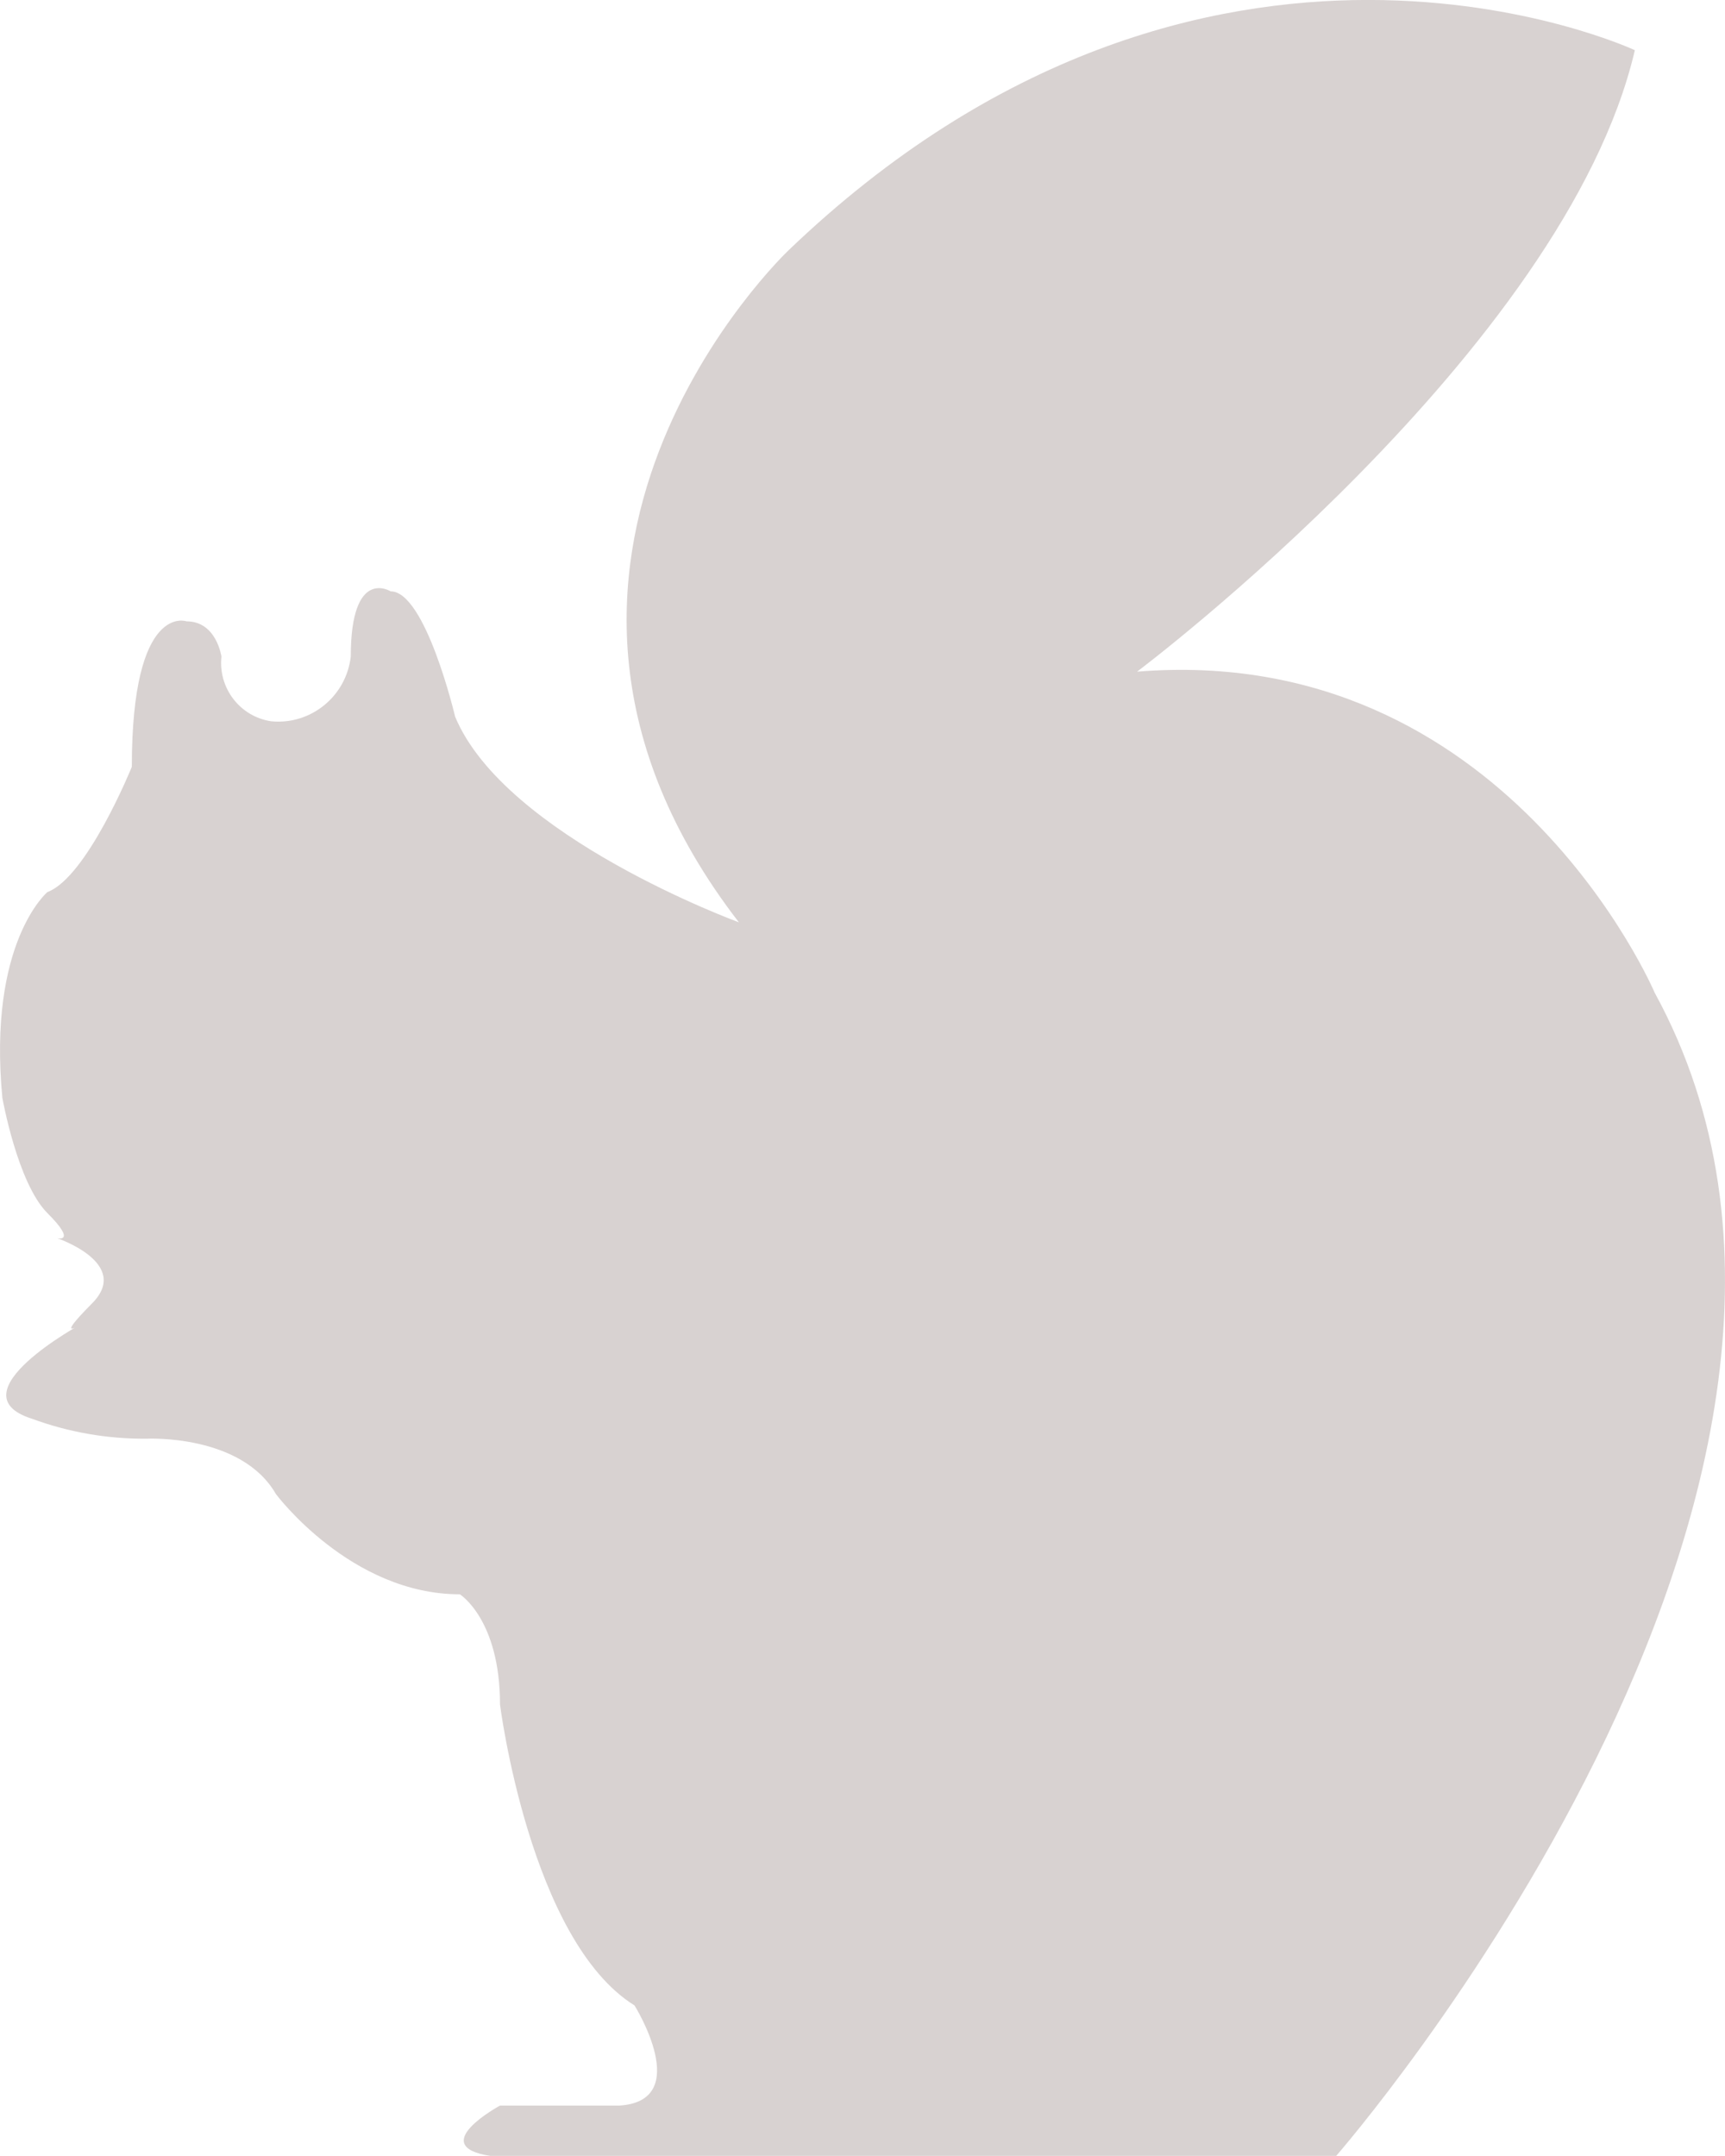 <?xml version="1.0" encoding="UTF-8"?><svg id="Ebene_1" xmlns="http://www.w3.org/2000/svg" width="380" height="475" xmlns:xlink="http://www.w3.org/1999/xlink" viewBox="0 0 380 475"><defs><style>.cls-1{fill:#ede3db;}.cls-1,.cls-2,.cls-3,.cls-4,.cls-5{stroke-width:0px;}.cls-2{fill:none;}.cls-3{fill:#b5abab;}.cls-6{clip-path:url(#clippath);}.cls-4{fill:#786966;}.cls-5{fill:#7b6a66;isolation:isolate;opacity:.3;}</style><clipPath id="clippath"><path class="cls-2" d="m27.18,70.17"/></clipPath></defs><g class="cls-6"><path class="cls-4" d="m84.38,31.67c-.85,3.53-1.97,7.08-4.21,9.83-1.14,1.39-2.33,2.91-3.91,3.7-8.78,4.4-18.58,6.63-27.05,3.76-8.47-2.87-10.23-4.4-15.78-10.29"/><path class="cls-3" d="m31.82,34.5c-.21.52-.79-.08-1.49-1.21.84-.91,1.49-2,2.13-3.06"/><path class="cls-3" d="m32.47,30.23c.15-.24.04-.55-.23-.64"/><path class="cls-1" d="m46.4,33.97c-1.14,4.73-2.11,11.81-2.7,11.66-4.89-1.2-11.6-9.25-11.46-10.02"/><path class="cls-3" d="m48.09,27.83c-.02.07-.05.13-.07.2-.78-.65-1.74-1.02-2.78-.51-.31.15-.49.39-.76.58-.86.62-.79.29-1.49.43-.58.11-1.32.62-1.6,1.15-.83,1.62,1.48,1.7,2.51,2.4,1.16.79,1.56,2.06,2.49,1.89,0,0,0,0,0,0-1.14,4.73-2.11,11.81-2.7,11.66-.75-.18-1.54-.53-2.34-.98-.69-3.56,1.09-3.6,1.09-4.96,0-.54-1.47-1.15-1.8-2.8-.15-.76.18-.97.17-1.42-.04-1.16-.67-1.87-1.84-1.6"/><path class="cls-3" d="m38.99,33.87c-.87.2-1.67.9-2.47,1.28-1.21.58-2.49.99-3.72,1.53-.38-.54-.59-.93-.56-1.07.22-1.18,2.39-4.77,4.93-8.94,1.35.38,2.69.66,3.97.13"/><path class="cls-1" d="m57.75,28.69c-.86,8.87-.75,19.78-1.43,19.97-2.73.75-11-1.35-11.42-3.1"/><path class="cls-3" d="m55.12,29.87c.5-1.27,1.38-2.11,2.7-2.2-.02.35-.05.69-.08,1.01-.1,1.02-.18,2.07-.26,3.13-2.28.87-2.73-1.03-2.37-1.94"/><path class="cls-3" d="m49.48,26.89c-.21,1.07-.85,1.83-.93,1.88"/><path class="cls-3" d="m44.9,45.55c-.3-1.26.75-6.14,1.98-10.85.6.74,1.38,1.51,2.21,1.56.53.03.69-1.72,2.53-.26,1.84,1.46,3.73-1.28,5.75-2.4-.47,7.54-.49,14.91-1.05,15.06-.33.09-.74.14-1.21.15-.41-.63-.42-1.35-.18-2.31.13-.51.36-1.04.26-1.59-.21-1.11-1.11-1.07-1.64-1.83-.45-.65.39-1.34.23-2.21-.12-.66-.63-1.35-1.28-1.6-3.04-1.16-2.08,4.25-3.92,4.52-.64.09-.88-.67-1.6-.01-.82.75-.33,2-.87,2.92-.67-.38-1.12-.76-1.21-1.14"/><path class="cls-1" d="m70.76,45.9c.18,1.18-5.86,3.16-11.9,2.97-2.02-.07-1.67-7.03-.83-16.03"/><path class="cls-3" d="m66.19,43.28c-.18-.74-.14-.94-.59-1.41-.29-.3-1.39-.29-1.83-.72-.36-.35-.52-.85-.94-1.2-.51-.42-1.19-.75-1.87-.69-1.56.14-1.75,1.73-1.15,2.9.24.47.64.86.97,1.25,1.43,1.72.93,2.8-1.3,3.97-.49.25-.94.79-.81,1.47-1.82-.48-1.46-7.29-.65-16.01,0-.04,0-.07.01-.11,1.43-.15,2.51,2.86,3.61,3.24,1.48.51,2.86-.68,3.49,1.83.18.72,0,1.54.46,2.19.8,1.13,3.06,1.06,4.23-.39.38,2.6.71,4.87.93,6.31.06.4-.6.9-1.74,1.37-1.45-1.06-2.39-2.11-2.83-4"/><path class="cls-3" d="m58.42,27.67c1.41.34,2.69.88,3.07,2.55.17.74.43,1.41,2.24,2.51,1.26.77.47,2.36-.46,2.43-1.55.12-3.11-4.67-5.15-3.35.13-1.5.23-2.88.3-4.15"/><path class="cls-1" d="m83.01,32.98c-1.33,4.38-3.98,10.61-10.12,12.37-1.91.55-2.16-4.87-3.85-16.11"/><path class="cls-3" d="m74.01,28.76c-.48,1.11-3.74,1.02-4.3,2.39-.45,1.1,1.42,1.94,2.97,1.44m0,0c.7-.23,1.37-1.11,2.18-.99.78.11,1.15.89,1.28,1.57.12.66-.05,1.39.13,2.04.33,1.17,1.36,1.35,2.34,1.8.9.41,1.55.93,2.06,1.65.29-.51.55-1.04.79-1.56-.03-.02-.06-.03-.08-.06-.88-.89-2.12-1.38-2.85-2.42-.65-.93-.61-2.18.06-3.11,1.08-1.51,3.17-1.23,4.56-.24m-5.9-3.86"/><path class="cls-3" d="m70.57,39.91c.11.02.23,0,.34-.11.62-.59,1.41-1.21,2.31-1.24.66-.02,1.38.31,1.38.86.02,1.77-2.98,2.16-1.26,5.76,0,0,0,.02,0,.03-.15.05-.3.1-.46.14-1.15.33-1.7-1.5-2.32-5.44"/><path class="cls-3" d="m84.68,26.67c-.12.62-.24,1.25-.36,1.89"/><path class="cls-1" d="m37.14,34.39c1.91-1.42,3.38-1.44,4.19.67-.44-2.76-2.88-2.68-4.19-.67"/><path class="cls-1" d="m41.92,28.57c-2,1.5-1.28,2.65.67,3.64-2.88-.67-3.13-2.59-.67-3.64"/><path class="cls-1" d="m52.68,38.78c-2.19-.79-3.09.85-3.47,3.46-.22-3.14,1.4-5.08,3.47-3.46"/><path class="cls-1" d="m55.85,35.08c-1.59,1.73-3.18,2.26-4.76,1.29,1.43,1.65,3.78.94,4.76-1.29"/><path class="cls-1" d="m61.94,38.68c-2.7-.41-3.94,2-2.46,4.54-2.22-2.64-.75-5.61,2.46-4.54"/><path class="cls-1" d="m77.69,31.75c1.14-1.97,2.85-2.5,5.2-1.39-2.16-1.87-4.53-1.26-5.2,1.39"/><path class="cls-3" d="m69.59,32.34c1.35,1.16,2.87,1.21,4.61-.15-1.04,1.71-3.32,2.4-4.61.15"/><path class="cls-3" d="m71.19,39.06c1.26-1.4,3.92-1.39,3.99.6.32-2.62-2.61-2.71-3.99-.6"/><path class="cls-3" d="m58.89,27.24c2.03.28,3.12,1.57,3.35,3.8.42-2.58-.92-4.29-3.35-3.8"/><path class="cls-3" d="m60.84,42.68c1.93,2.02,1.7,3.54-.33,4.66,3.41-1.22,2.55-3.38.33-4.66"/><path class="cls-3" d="m50.44,41.28c.19,2.31-.74,4.09-2.75,2.89,1.54.44,2.41-.62,2.75-2.89"/><path class="cls-3" d="m54.56,30.09c-.03,1.9.8,2.74,2.62,2.37-2.09,1.06-3.61.04-2.62-2.37"/><path class="cls-4" d="m56.91,45.89c-.78-.06-1.67,1.13-1.59,2.25.1,1.25,1.36,1.86,1.42,1.89.11-.05,1.27-.63,1.43-1.85.14-1.04-.5-2.24-1.25-2.3"/><path class="cls-4" d="m45.08,42.64c-.76-.19-1.84.82-1.95,1.95-.12,1.25,1.01,2.07,1.07,2.11.11-.03,1.36-.41,1.72-1.58.31-1-.11-2.29-.84-2.48"/><path class="cls-4" d="m33.54,32.15c-.65-.43-2.01.17-2.49,1.2-.53,1.14.27,2.29.31,2.34.12,0,1.42.06,2.15-.92.62-.84.66-2.2.03-2.62"/><path class="cls-4" d="m70.71,42.82c-.74.16-1.22,1.5-.83,2.51.43,1.12,1.76,1.34,1.83,1.35.08-.08.99-.93.79-2.09-.17-.99-1.08-1.92-1.79-1.76"/></g><path id="Pfad_2570" class="cls-5" d="m294.33,475s129.33-148.04,70.18-256.29c0,0-32.87-77.34-114.03-70.73,0,0,94.24-70.73,109.66-136.92,0,0-94.37-44.22-186.45,44.1,0,0-72.35,68.46-10.92,148.04,0,0-51.48-18.82-62.51-45.3,0,0-6.5-27.62-14.21-27.62,0,0-8.78-5.54-8.78,14.38-1.01,8.76-8.81,15.1-17.53,14.25-6.86-1.02-11.7-7.31-10.96-14.25,0,0-1.07-7.77-7.68-7.77,0,0-12.06-4.35-12.06,32.05,0,0-9.85,24.33-18.6,27.6,0,0-13.17,11.08-9.92,45.33,0,0,3.32,18.78,9.92,25.39,6.61,6.61,2.17,5.54,2.17,5.54,0,0,16.44,5.54,7.65,14.38s-2.19,4.43-2.19,4.43c0,0-28.51,15.43-11.01,20.97,8.09,2.98,16.65,4.46,25.27,4.39,0,0,20.81-1.08,28.45,12.19,0,0,16.45,22.09,40.52,22.09,0,0,8.85,5.5,8.85,24.31,0,0,6.57,51.91,29.63,66.27,0,0,13.13,21.01-3.32,22.06h-26.31s-16.42,8.88-2.18,11.08h186.36Z"/></svg>